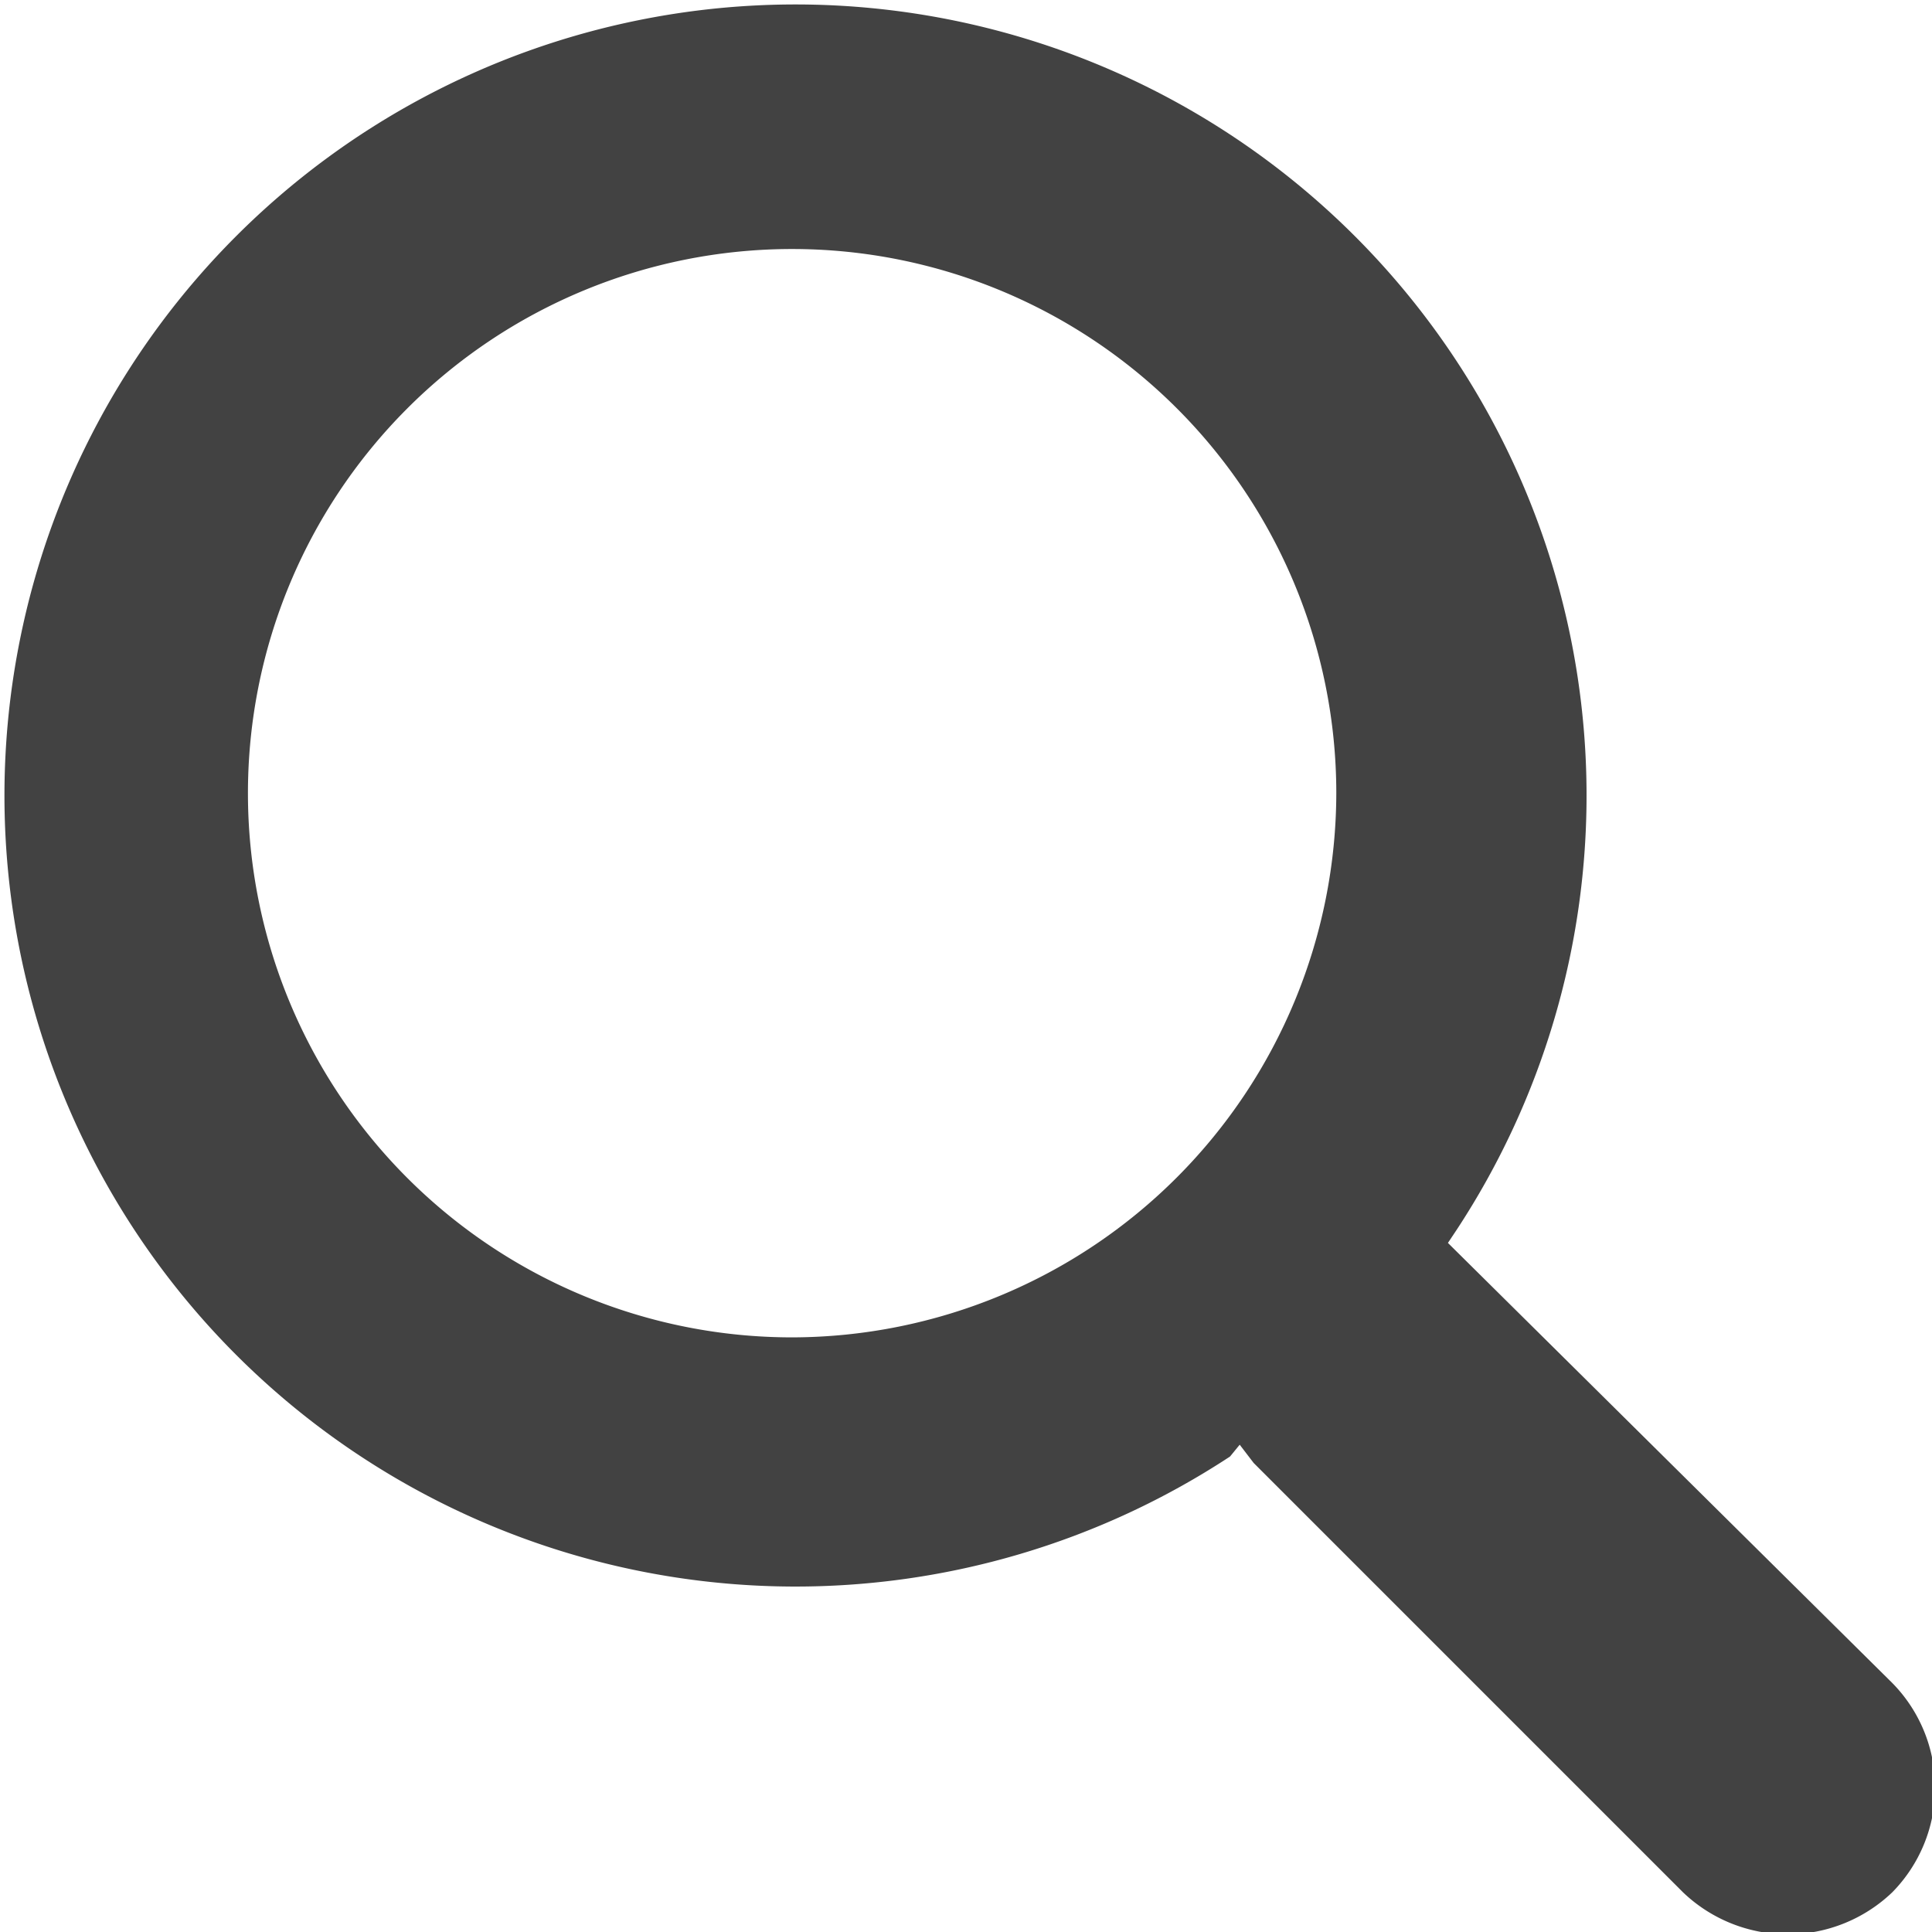 <svg xmlns="http://www.w3.org/2000/svg" viewBox="0 0 18 18"><defs><style>.cls-1{fill:#424242;fill-rule:evenodd;}</style></defs><title>search</title><g id="Layer_2" data-name="Layer 2"><g id="Layer_1-2" data-name="Layer 1"><path class="cls-1" d="M7.38,12.46a5.07,5.07,0,1,1,5.07-5.08A5.08,5.08,0,0,1,7.38,12.46Zm4.17,1,.13.17,4,4a1.41,1.41,0,0,0,1.95,0,1.39,1.39,0,0,0,0-1.95l-4.14-4.1.08-.12a7.37,7.37,0,1,0-2.11,2.11Z"/></g></g></svg>